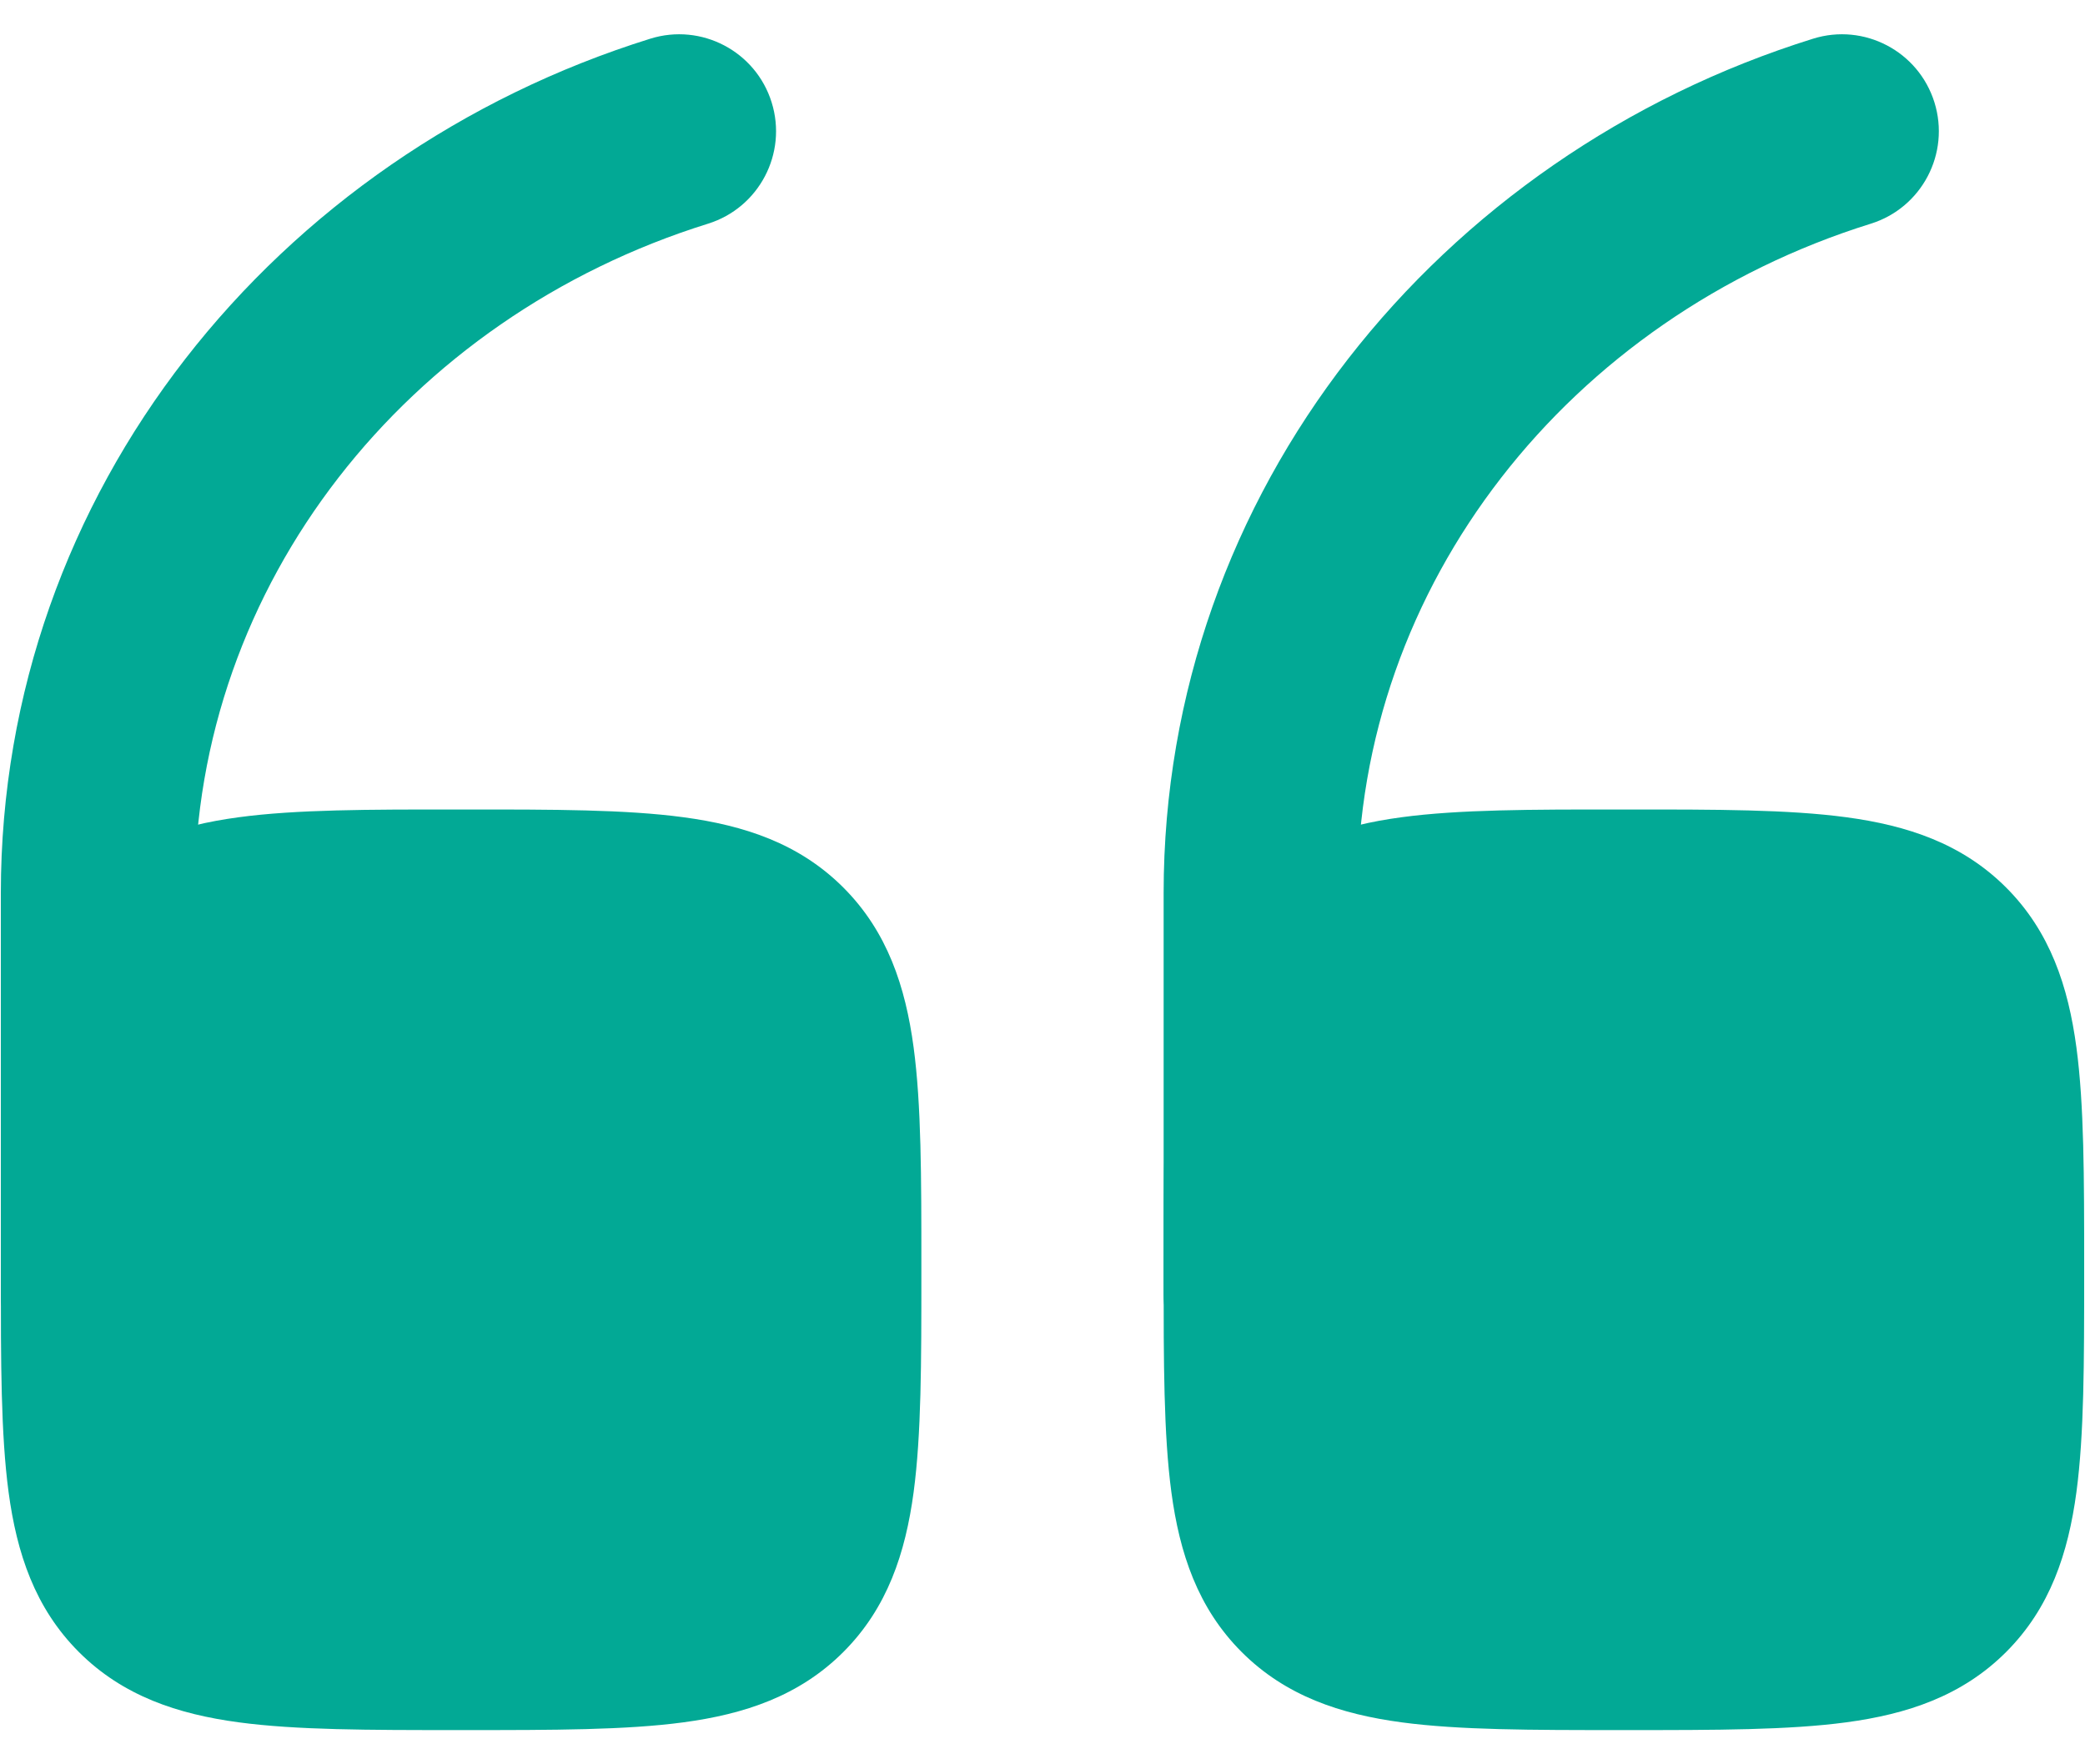 <svg xmlns="http://www.w3.org/2000/svg" width="52" height="44" viewBox="0 0 52 44" fill="none">
   <path d="M40.626 20.188C42.797 20.187 44.608 20.187 46.045 20.381C47.562 20.585 48.932 21.033 50.033 22.134C51.133 23.235 51.582 24.605 51.786 26.122C51.979 27.559 51.979 29.37 51.979 31.541V31.541V31.792V31.792C51.979 33.964 51.979 35.774 51.786 37.212C51.582 38.729 51.133 40.099 50.033 41.199C48.932 42.3 47.562 42.749 46.045 42.953C44.608 43.146 42.797 43.146 40.626 43.146H40.626H40.374H40.374C38.203 43.146 36.392 43.146 34.955 42.953C33.438 42.749 32.068 42.3 30.967 41.199C29.867 40.099 29.418 38.729 29.214 37.212C29.021 35.774 29.021 33.964 29.021 31.792V31.541C29.021 29.37 29.021 27.559 29.214 26.122C29.418 24.605 29.867 23.235 30.967 22.134C32.068 21.033 33.438 20.585 34.955 20.381C36.392 20.187 38.203 20.187 40.374 20.188H40.626Z" fill="#02A995"/>
   <path fill-rule="evenodd" clip-rule="evenodd" d="M48.245 2.553C48.642 3.827 47.931 5.182 46.657 5.579C39.146 7.92 33.854 14.57 33.854 22.273V32.272C33.854 33.606 32.772 34.688 31.438 34.688C30.103 34.688 29.021 33.606 29.021 32.272V22.273C29.021 12.253 35.888 3.872 45.218 0.965C46.493 0.567 47.848 1.279 48.245 2.553Z" fill="#02A995"/>
   <path d="M11.626 20.188C13.797 20.187 15.608 20.187 17.045 20.381C18.562 20.585 19.932 21.033 21.033 22.134C22.133 23.235 22.582 24.605 22.786 26.122C22.979 27.559 22.979 29.37 22.979 31.541V31.541V31.792V31.793C22.979 33.964 22.979 35.774 22.786 37.212C22.582 38.729 22.133 40.099 21.033 41.199C19.932 42.3 18.562 42.749 17.045 42.953C15.608 43.146 13.797 43.146 11.626 43.146H11.626H11.374H11.374C9.203 43.146 7.392 43.146 5.955 42.953C4.438 42.749 3.068 42.3 1.967 41.199C0.867 40.099 0.418 38.729 0.214 37.212C0.021 35.774 0.021 33.964 0.021 31.792V31.541C0.021 29.37 0.021 27.559 0.214 26.122C0.418 24.605 0.867 23.235 1.967 22.134C3.068 21.033 4.438 20.585 5.955 20.381C7.392 20.187 9.203 20.187 11.374 20.188H11.626Z" fill="#02A995"/>
   <path fill-rule="evenodd" clip-rule="evenodd" d="M19.245 2.553C19.642 3.827 18.931 5.182 17.657 5.579C10.146 7.92 4.854 14.57 4.854 22.273V32.272C4.854 33.606 3.772 34.688 2.438 34.688C1.103 34.688 0.021 33.606 0.021 32.272V22.273C0.021 12.253 6.888 3.872 16.218 0.965C17.493 0.567 18.848 1.279 19.245 2.553Z" fill="#02A995"/>
</svg>
